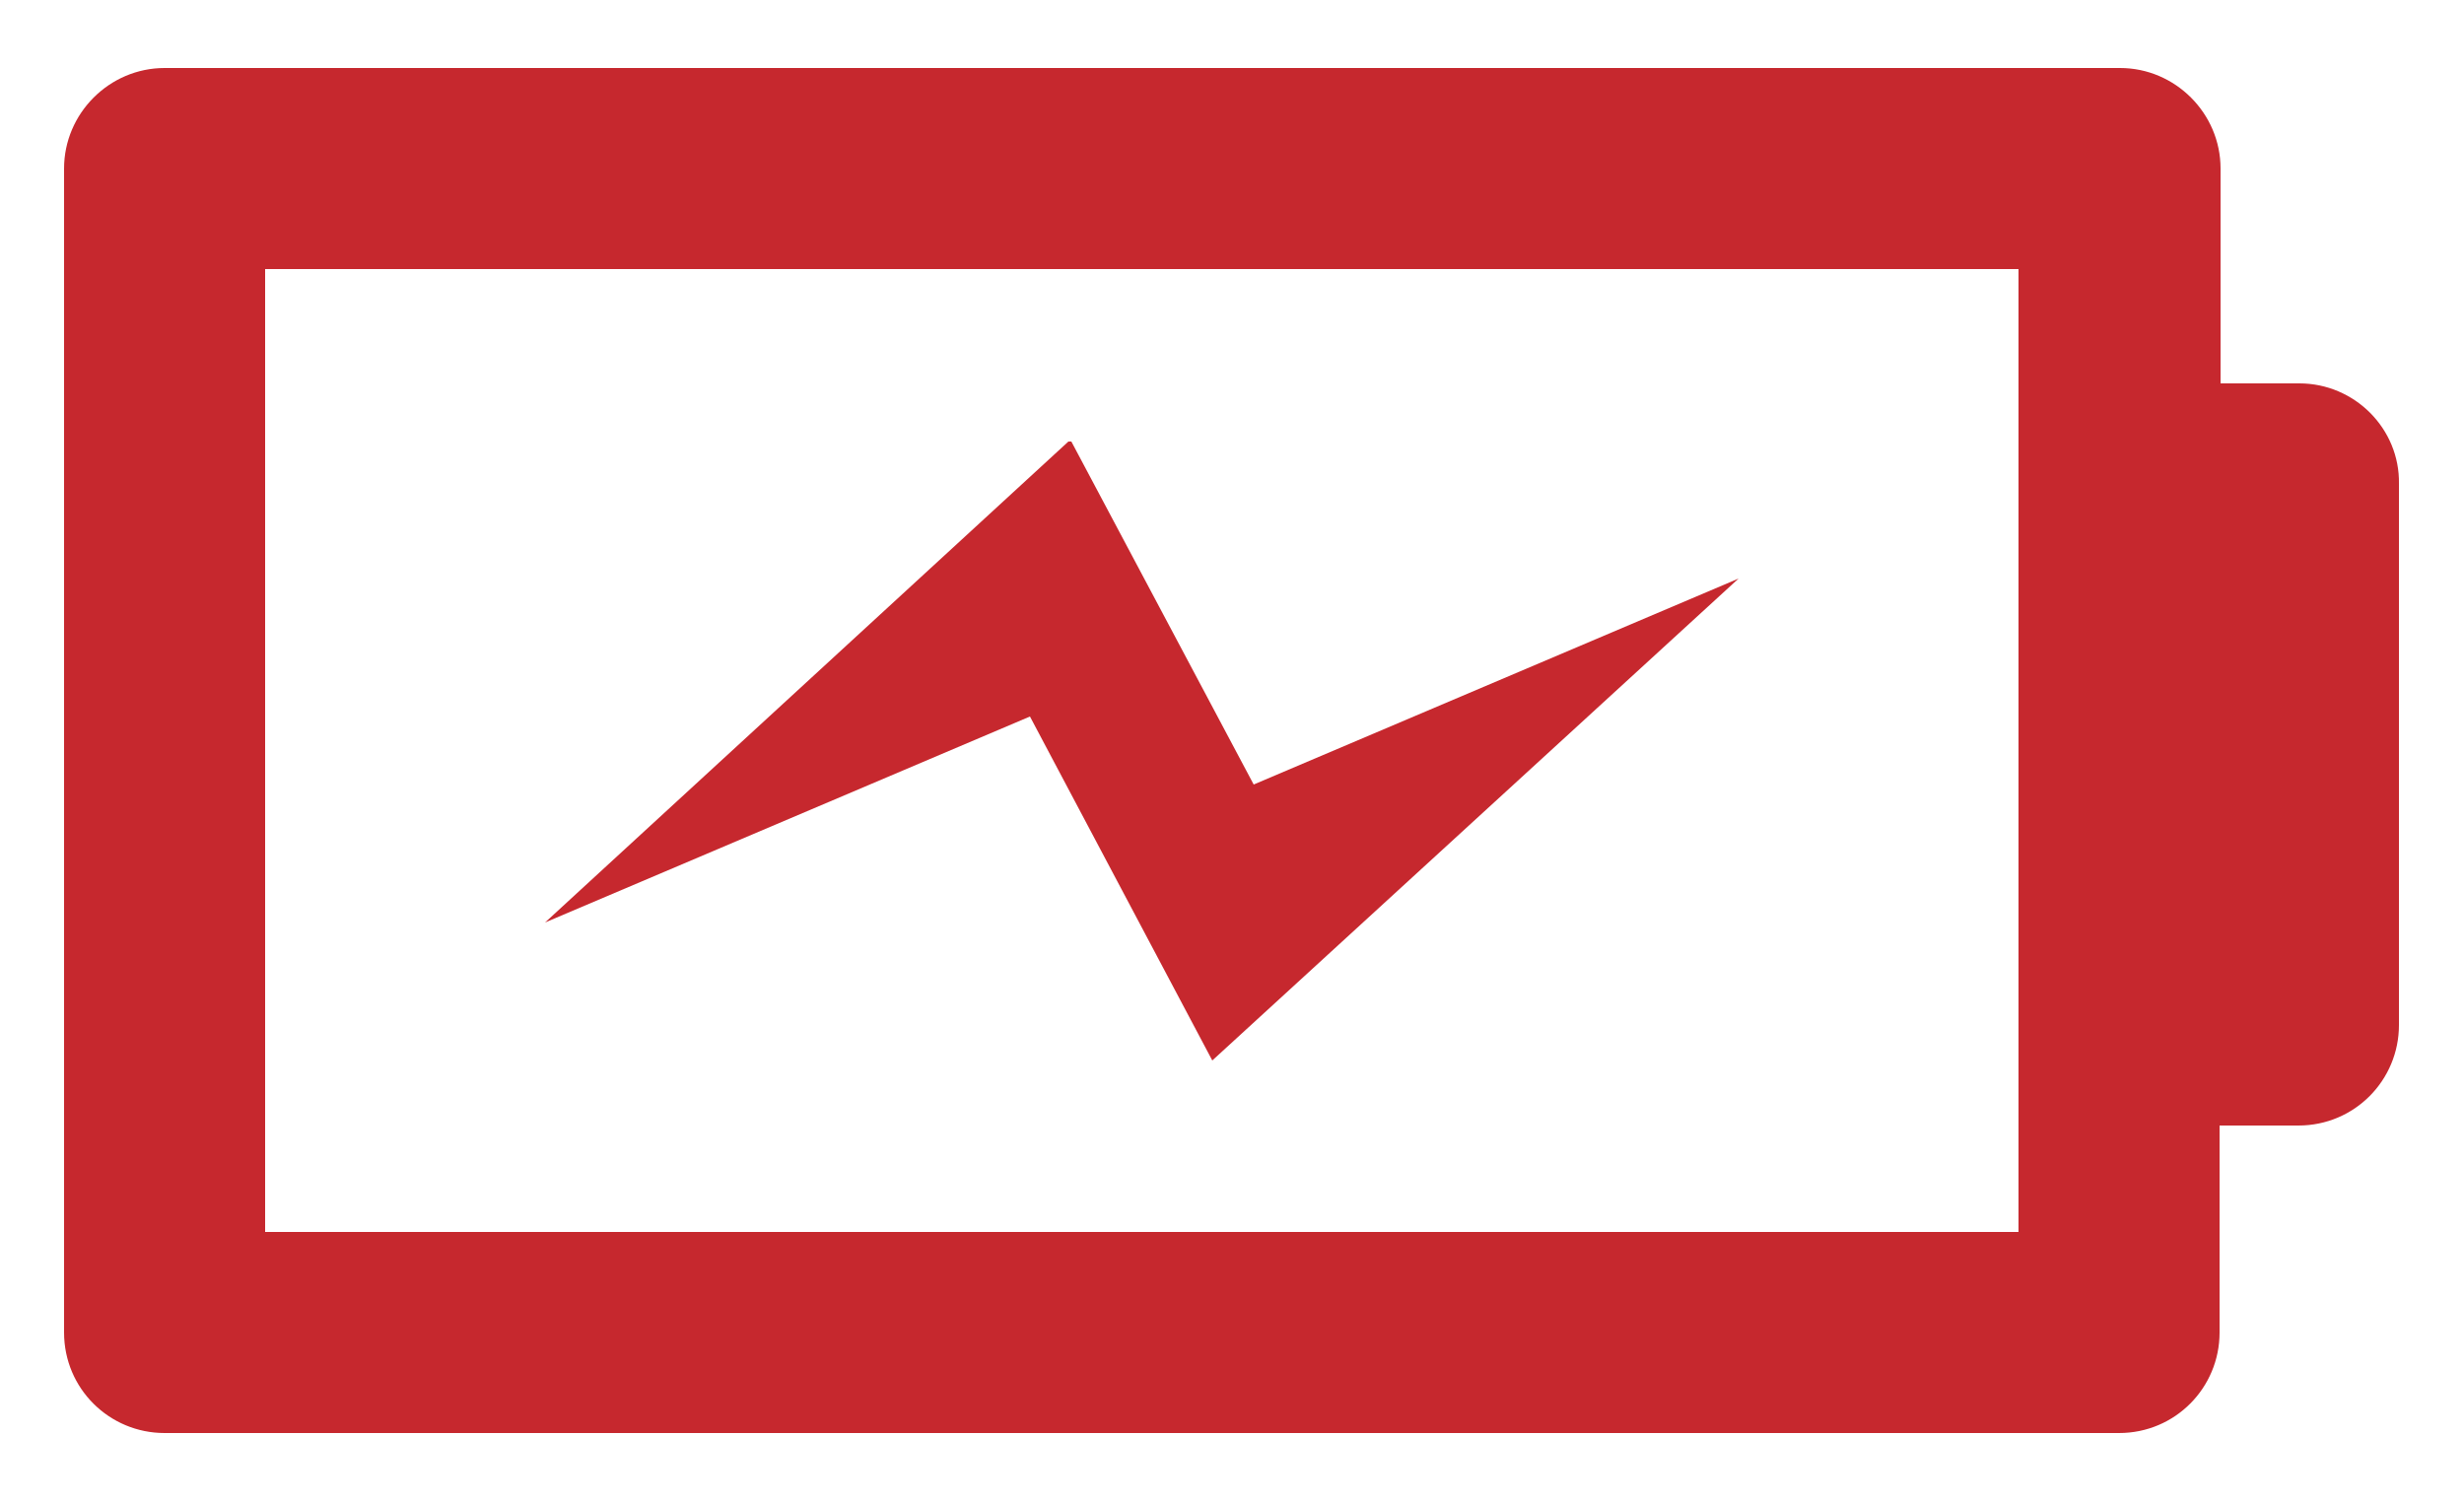 <?xml version="1.0" encoding="utf-8"?>
<!-- Generator: Adobe Illustrator 24.0.0, SVG Export Plug-In . SVG Version: 6.00 Build 0)  -->
<svg version="1.1" id="Capa_1" xmlns="http://www.w3.org/2000/svg" xmlns:xlink="http://www.w3.org/1999/xlink" x="0px" y="0px"
	 width="250px" height="152.5px" viewBox="0 0 250 152.5" style="enable-background:new 0 0 250 152.5;" xml:space="preserve">
<style type="text/css">
	.st0{fill:#C6282E;}
</style>
<g>
	<g>
		<path class="st0" d="M233.3,38.9h-8V17.1c0-5.6-4.6-10.2-10.2-10.2H16.7c-5.6,0-10.2,4.6-10.2,10.2v118.1
			c0,5.7,4.6,10.2,10.2,10.2H215c5.7,0,10.2-4.6,10.2-10.2v-21h8c5.7,0,10.2-4.6,10.2-10.2V49.1C243.5,43.5,238.9,38.9,233.3,38.9z
			 M204.8,125H26.9V27.3h177.9v21.8V104V125L204.8,125z"/>
		<polygon class="st0" points="108.7,44.8 108.4,44.8 55.3,93.6 104.5,72.7 123,107.6 176.4,58.7 127.2,79.6 		"/>
	</g>
</g>
</svg>
